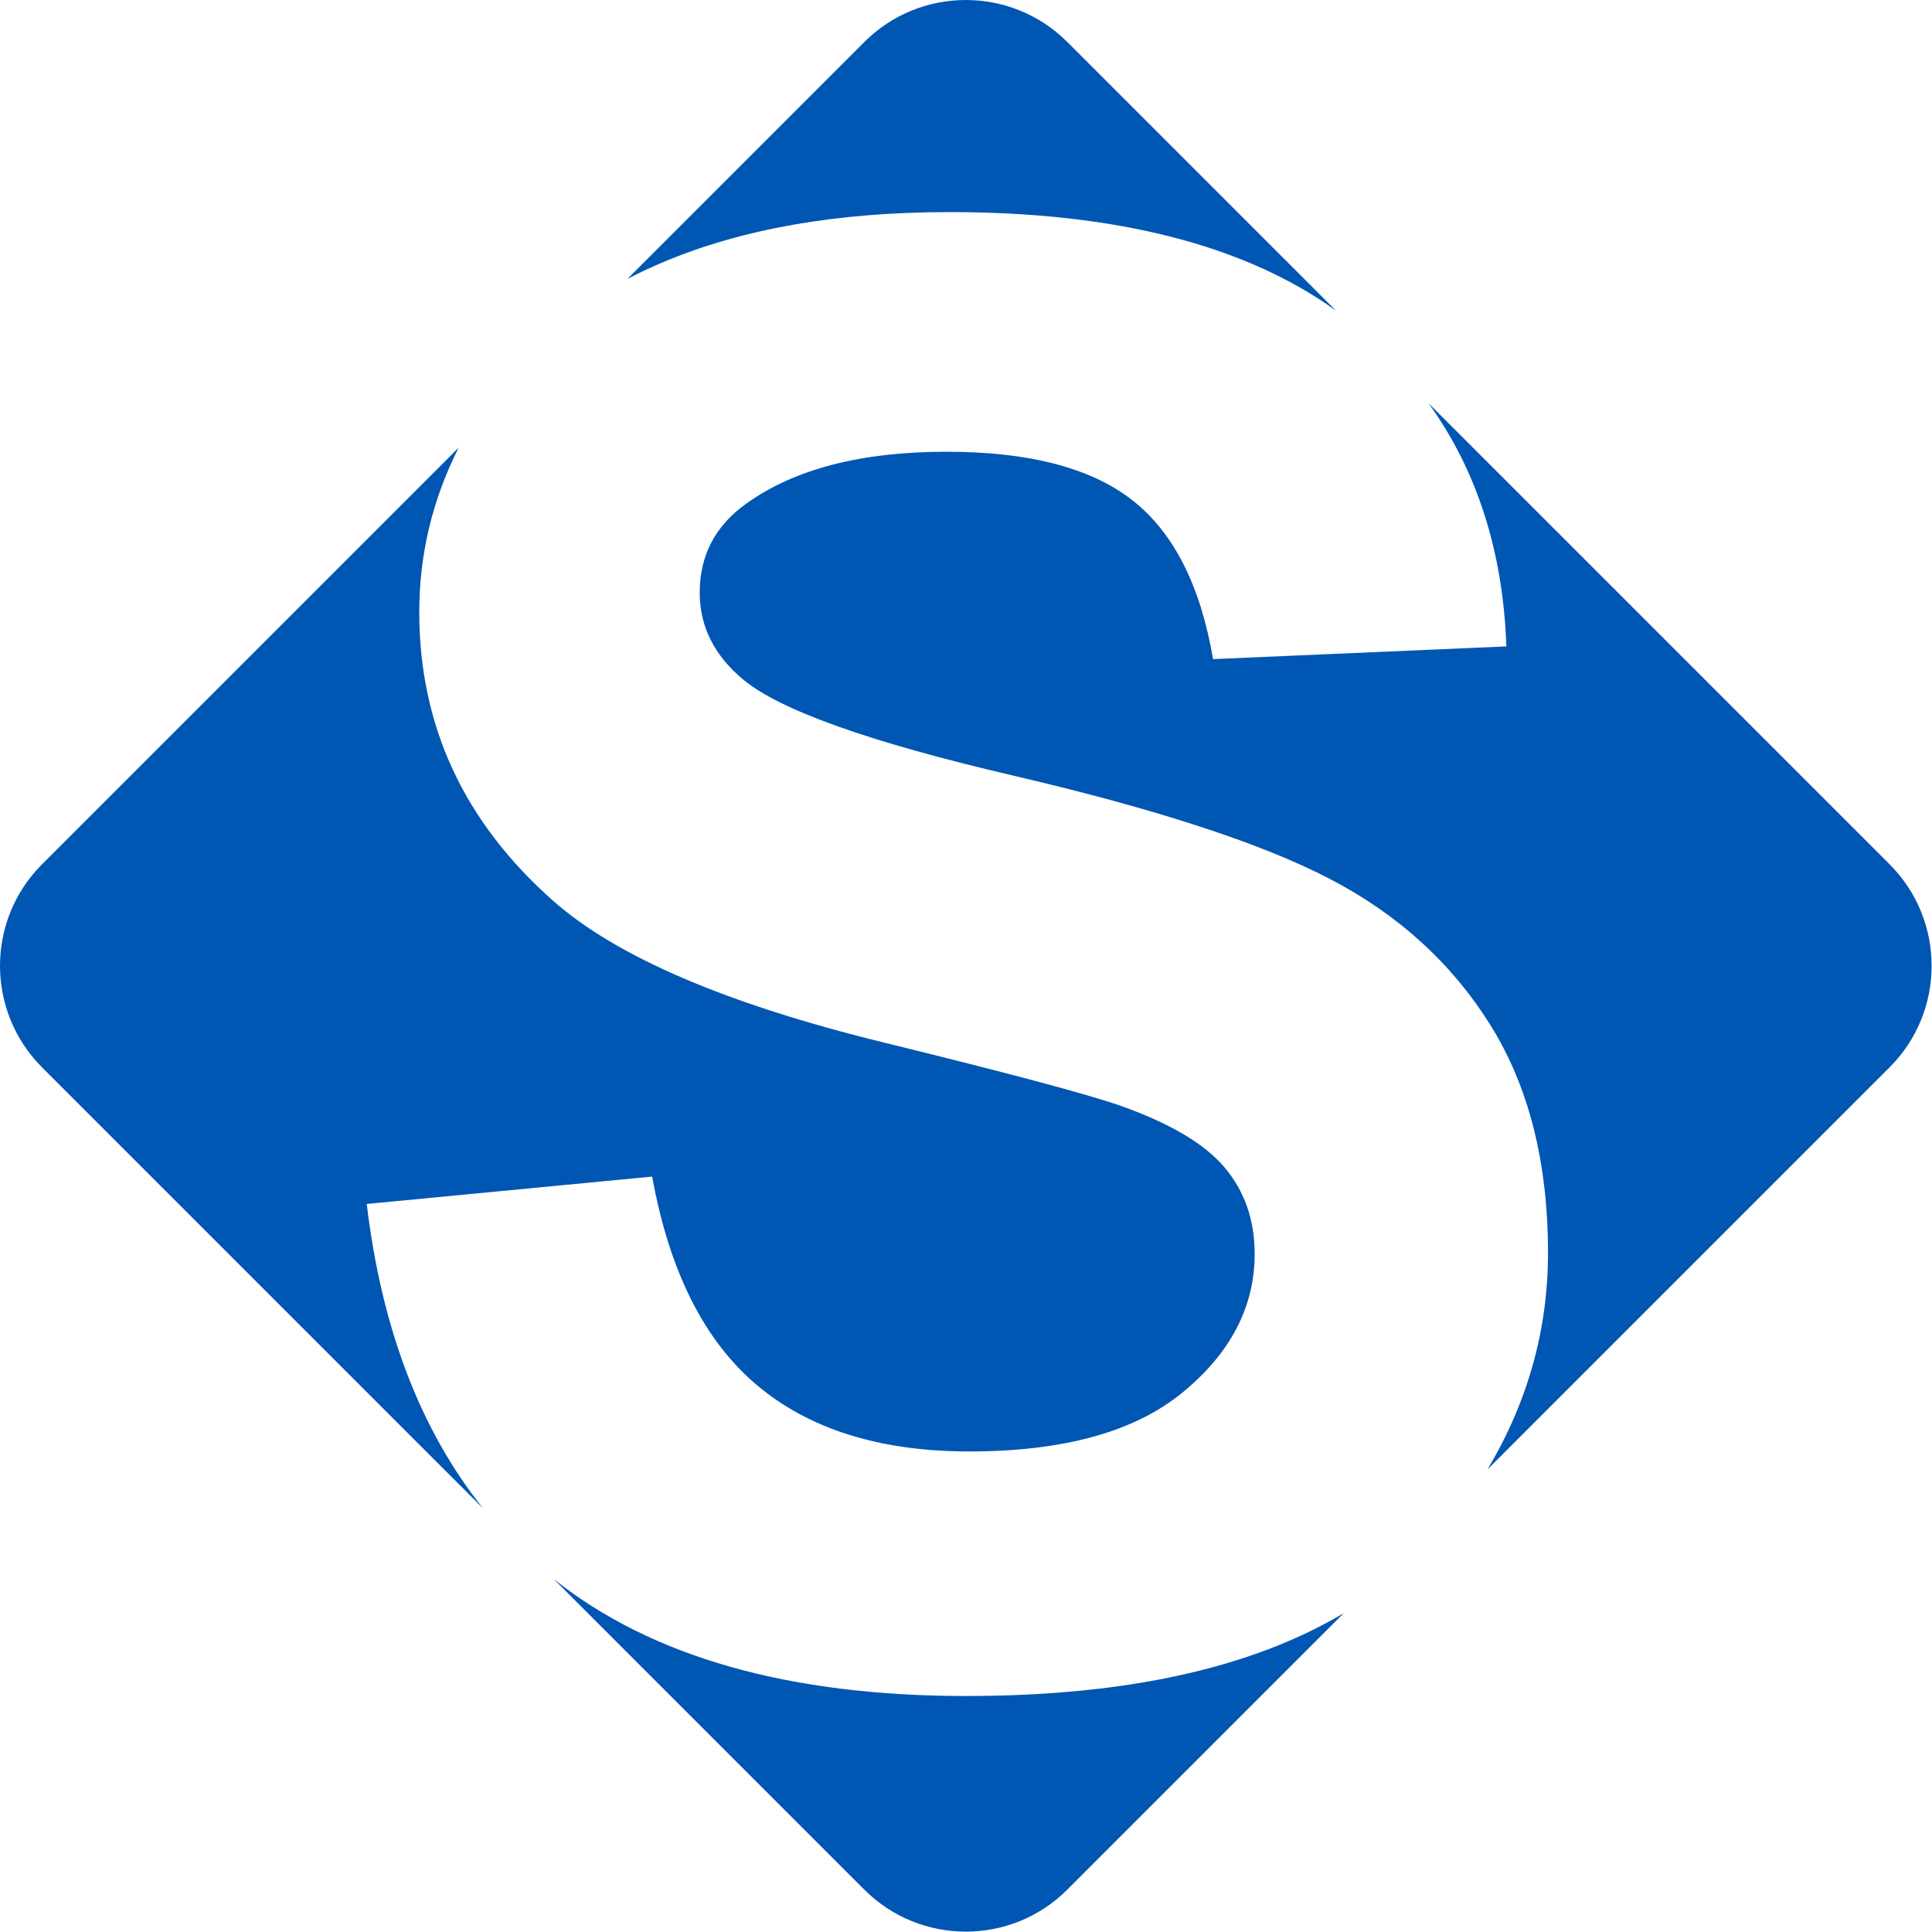 <?xml version="1.0" encoding="UTF-8" standalone="no"?><!DOCTYPE svg PUBLIC "-//W3C//DTD SVG 1.1//EN" "http://www.w3.org/Graphics/SVG/1.1/DTD/svg11.dtd"><svg width="100%" height="100%" viewBox="0 0 161 161" version="1.1" xmlns="http://www.w3.org/2000/svg" xmlns:xlink="http://www.w3.org/1999/xlink" xml:space="preserve" xmlns:serif="http://www.serif.com/" style="fill-rule:evenodd;clip-rule:evenodd;stroke-linejoin:round;stroke-miterlimit:2;"><path d="M40.258,125.7l-36.756,-36.756c-4.669,-4.669 -4.669,-12.25 -0,-16.919l34.722,-34.722c-2.19,4.323 -3.285,8.894 -3.285,13.711c-0,9.456 3.716,17.472 11.149,24.047c5.285,4.674 14.479,8.614 27.582,11.82c10.185,2.5 16.709,4.239 19.572,5.217c4.184,1.467 7.116,3.193 8.795,5.176c1.68,1.984 2.519,4.389 2.519,7.214c0,4.402 -1.996,8.247 -5.987,11.535c-3.992,3.288 -9.924,4.932 -17.797,4.932c-7.432,-0 -13.337,-1.848 -17.714,-5.543c-4.377,-3.696 -7.281,-9.483 -8.712,-17.363l-23.784,2.282c1.24,10.382 4.472,18.838 9.696,25.369Zm12.023,-102.455l19.744,-19.743c4.669,-4.669 12.25,-4.669 16.919,-0l22.378,22.378c-7.608,-5.471 -18.342,-8.206 -32.201,-8.206c-9.305,-0 -17.246,1.386 -23.825,4.157c-1.044,0.44 -2.049,0.911 -3.015,1.414Zm66.764,10.358l38.422,38.422c4.669,4.669 4.669,12.25 -0,16.919l-33.506,33.505c3.36,-5.635 5.04,-11.649 5.04,-18.042c-0,-7.554 -1.611,-13.899 -4.831,-19.034c-3.221,-5.136 -7.681,-9.184 -13.379,-12.146c-5.698,-2.962 -14.493,-5.828 -26.385,-8.6c-11.892,-2.771 -19.379,-5.434 -22.463,-7.988c-2.422,-2.011 -3.633,-4.43 -3.633,-7.255c-0,-3.098 1.294,-5.571 3.881,-7.418c4.019,-2.881 9.58,-4.321 16.682,-4.321c6.882,0 12.043,1.345 15.484,4.035c3.441,2.69 5.685,7.106 6.731,13.247l24.444,-1.06c-0.277,-7.892 -2.439,-14.647 -6.487,-20.264Zm-7.063,100.826l-23.038,23.038c-4.669,4.669 -12.25,4.669 -16.919,-0l-25.883,-25.883c8.156,6.5 19.616,9.75 34.383,9.75c10.515,-0 19.296,-1.454 26.343,-4.361c1.81,-0.747 3.514,-1.595 5.114,-2.544Z" style="fill:#0056b3;"/></svg>